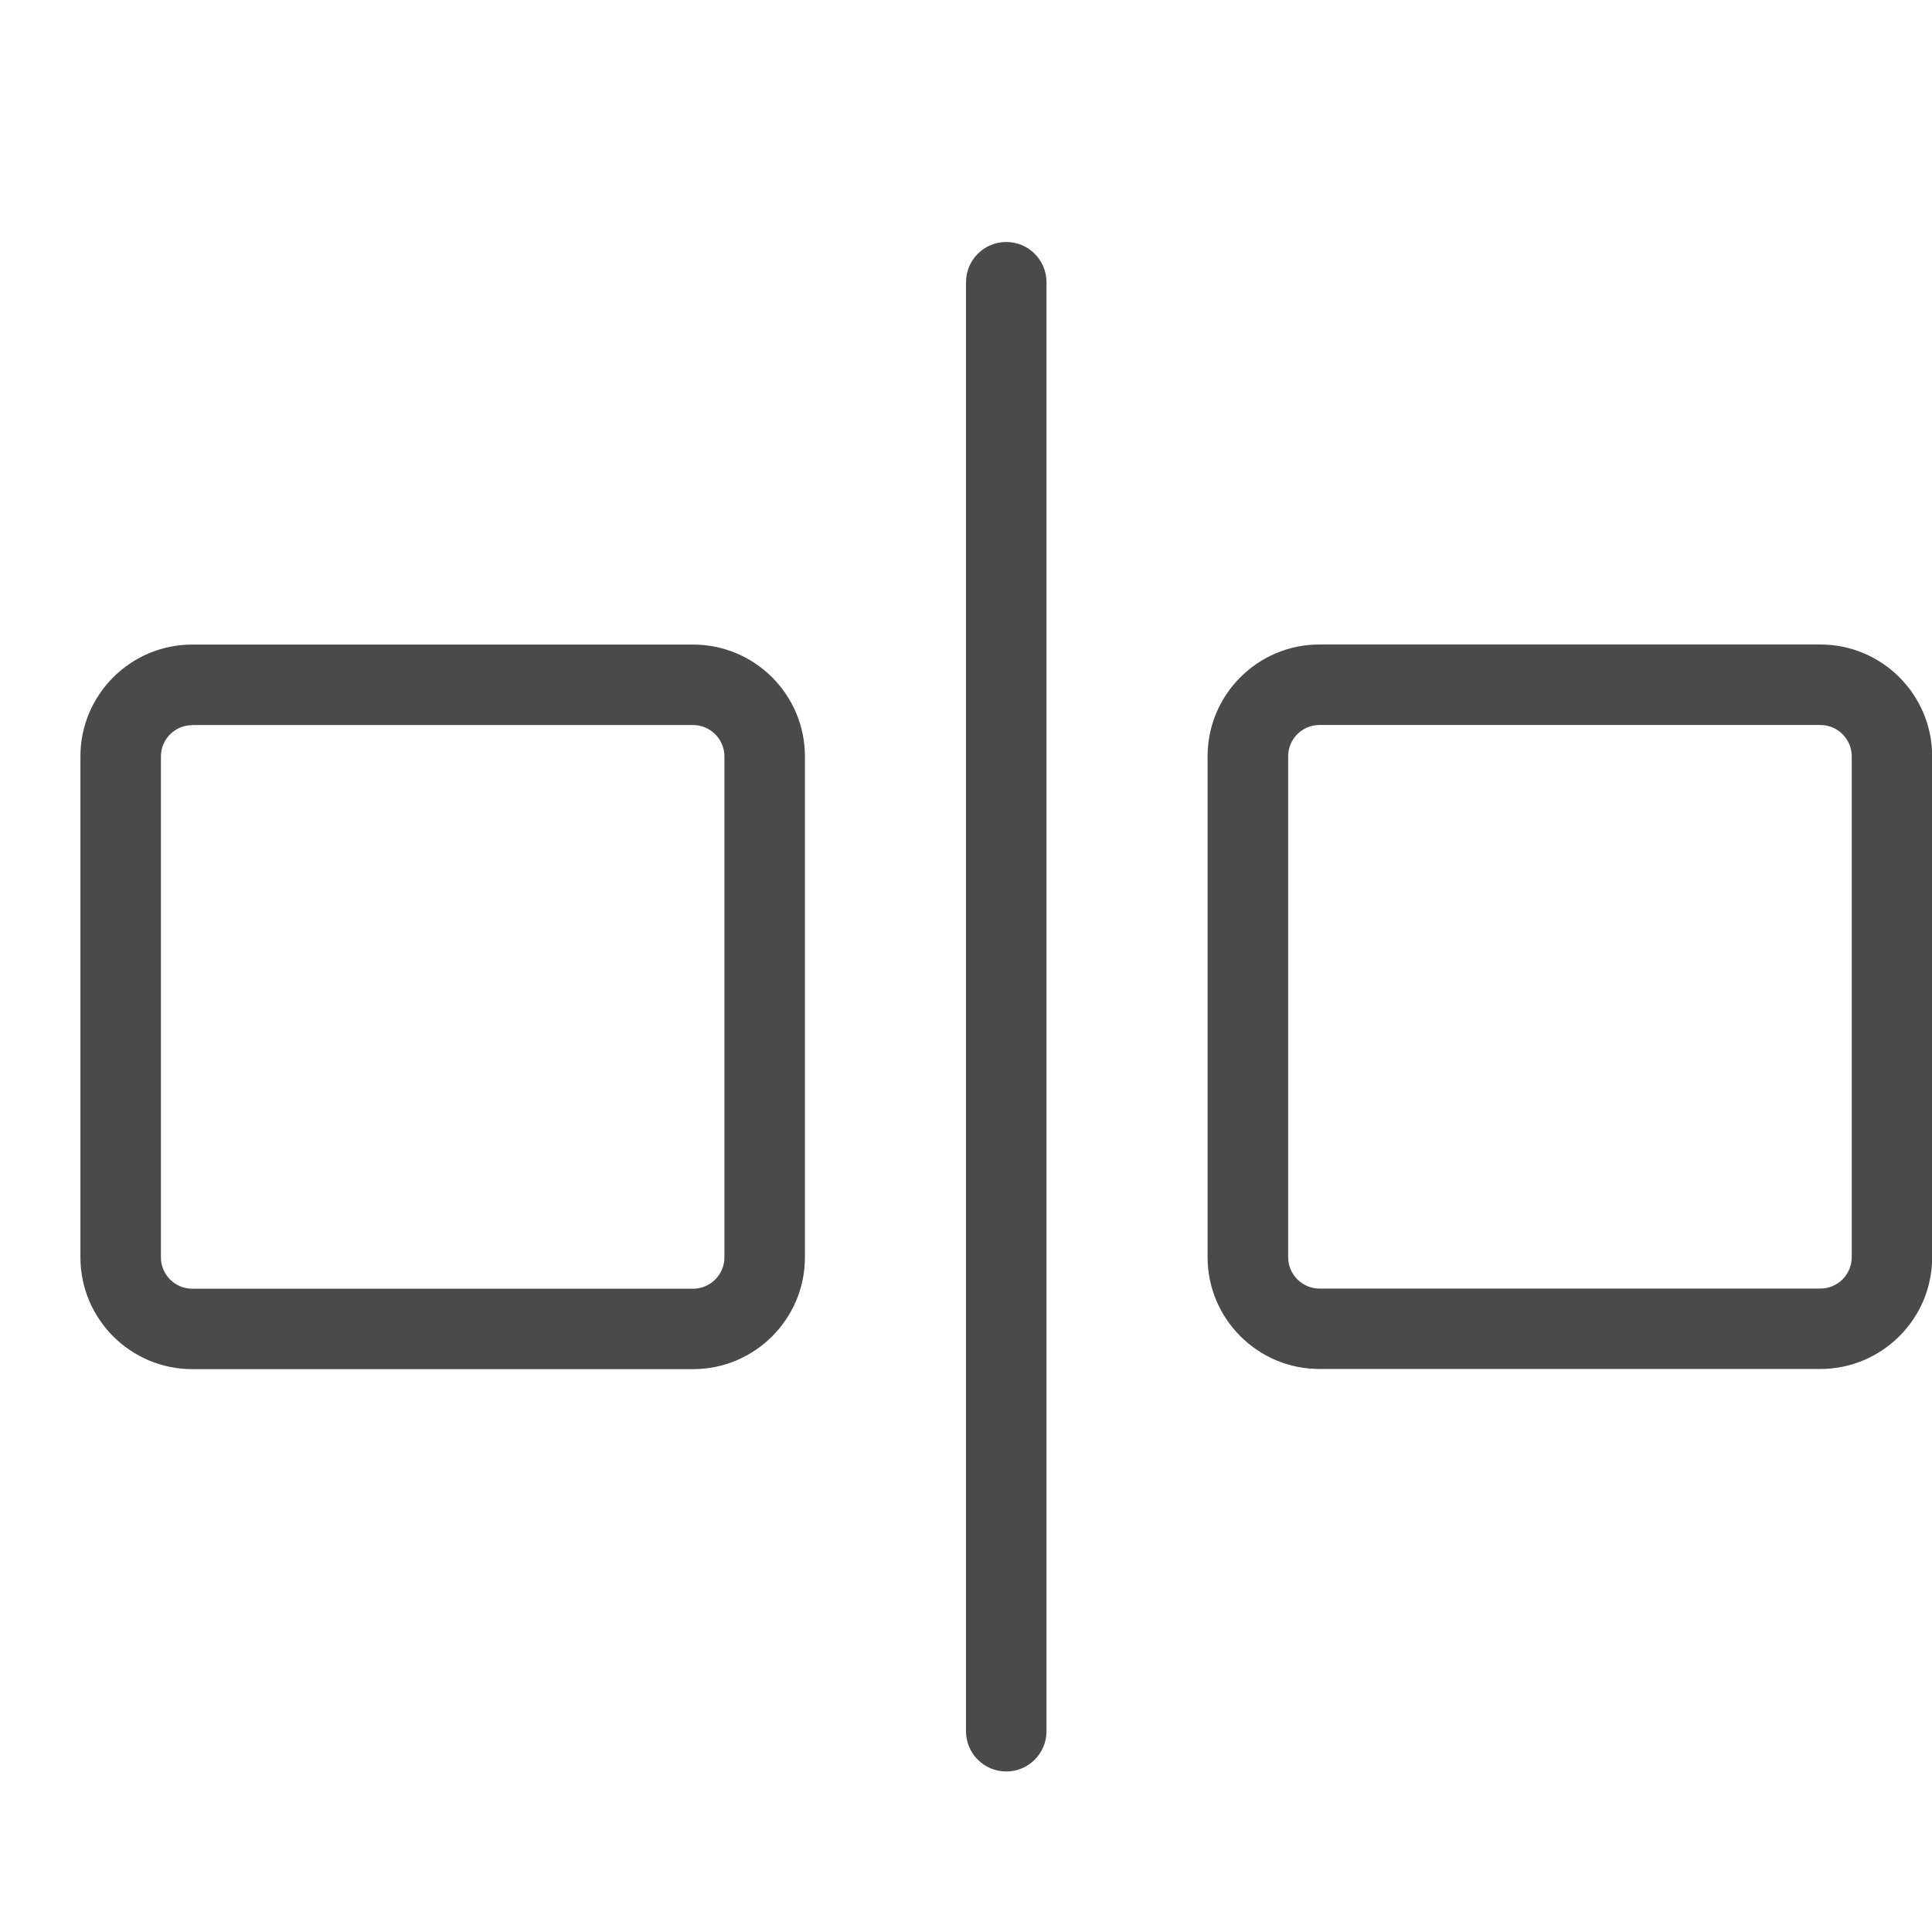 <?xml version="1.0" encoding="utf-8"?>
<!-- Generator: Adobe Illustrator 19.1.0, SVG Export Plug-In . SVG Version: 6.00 Build 0)  -->
<svg version="1.1" xmlns="http://www.w3.org/2000/svg" xmlns:xlink="http://www.w3.org/1999/xlink" x="0px" y="0px" width="24px"
	 height="24px" viewBox="0 0 24 24" enable-background="new 0 0 24 24" xml:space="preserve">
<g id="Icons">
	<g>
		<defs>
			<rect id="SVGID_33_" y="0" width="24" height="24"/>
		</defs>
		<clipPath id="SVGID_2_">
			<use xlink:href="#SVGID_33_"  overflow="visible"/>
		</clipPath>
		<g clip-path="url(#SVGID_2_)">
			<path fill="#4A4A4A" d="M12.5,22.006c-0.276,0-0.5-0.224-0.5-0.5v-18c0-0.276,0.224-0.5,0.5-0.5s0.5,0.224,0.5,0.5v18
				C13,21.782,12.776,22.006,12.5,22.006z"/>
		</g>
		<g clip-path="url(#SVGID_2_)">
			<path fill="#4A4A4A" d="M8.61,17.008H2.388c-0.766,0-1.389-0.623-1.389-1.389V9.396c0-0.766,0.623-1.389,1.389-1.389H8.61
				c0.766,0,1.389,0.623,1.389,1.389v6.223C9.999,16.385,9.376,17.008,8.61,17.008z M2.388,9.008c-0.214,0-0.389,0.174-0.389,0.389
				v6.223c0,0.214,0.175,0.389,0.389,0.389H8.61c0.214,0,0.389-0.175,0.389-0.389V9.396c0-0.214-0.175-0.389-0.389-0.389H2.388z"/>
		</g>
		<g clip-path="url(#SVGID_2_)">
			<path fill="#4A4A4A" d="M22.612,17.006h-6.222c-0.766,0-1.389-0.623-1.389-1.389V9.395c0-0.766,0.623-1.389,1.389-1.389h6.222
				c0.767,0,1.39,0.623,1.39,1.389v6.223C24.002,16.383,23.379,17.006,22.612,17.006z M16.391,9.006
				c-0.214,0-0.389,0.174-0.389,0.389v6.223c0,0.214,0.175,0.389,0.389,0.389h6.222c0.215,0,0.39-0.175,0.39-0.389V9.395
				c0-0.214-0.175-0.389-0.39-0.389H16.391z"/>
		</g>
	</g>
</g>
<g id="LABELS">
</g>
</svg>
